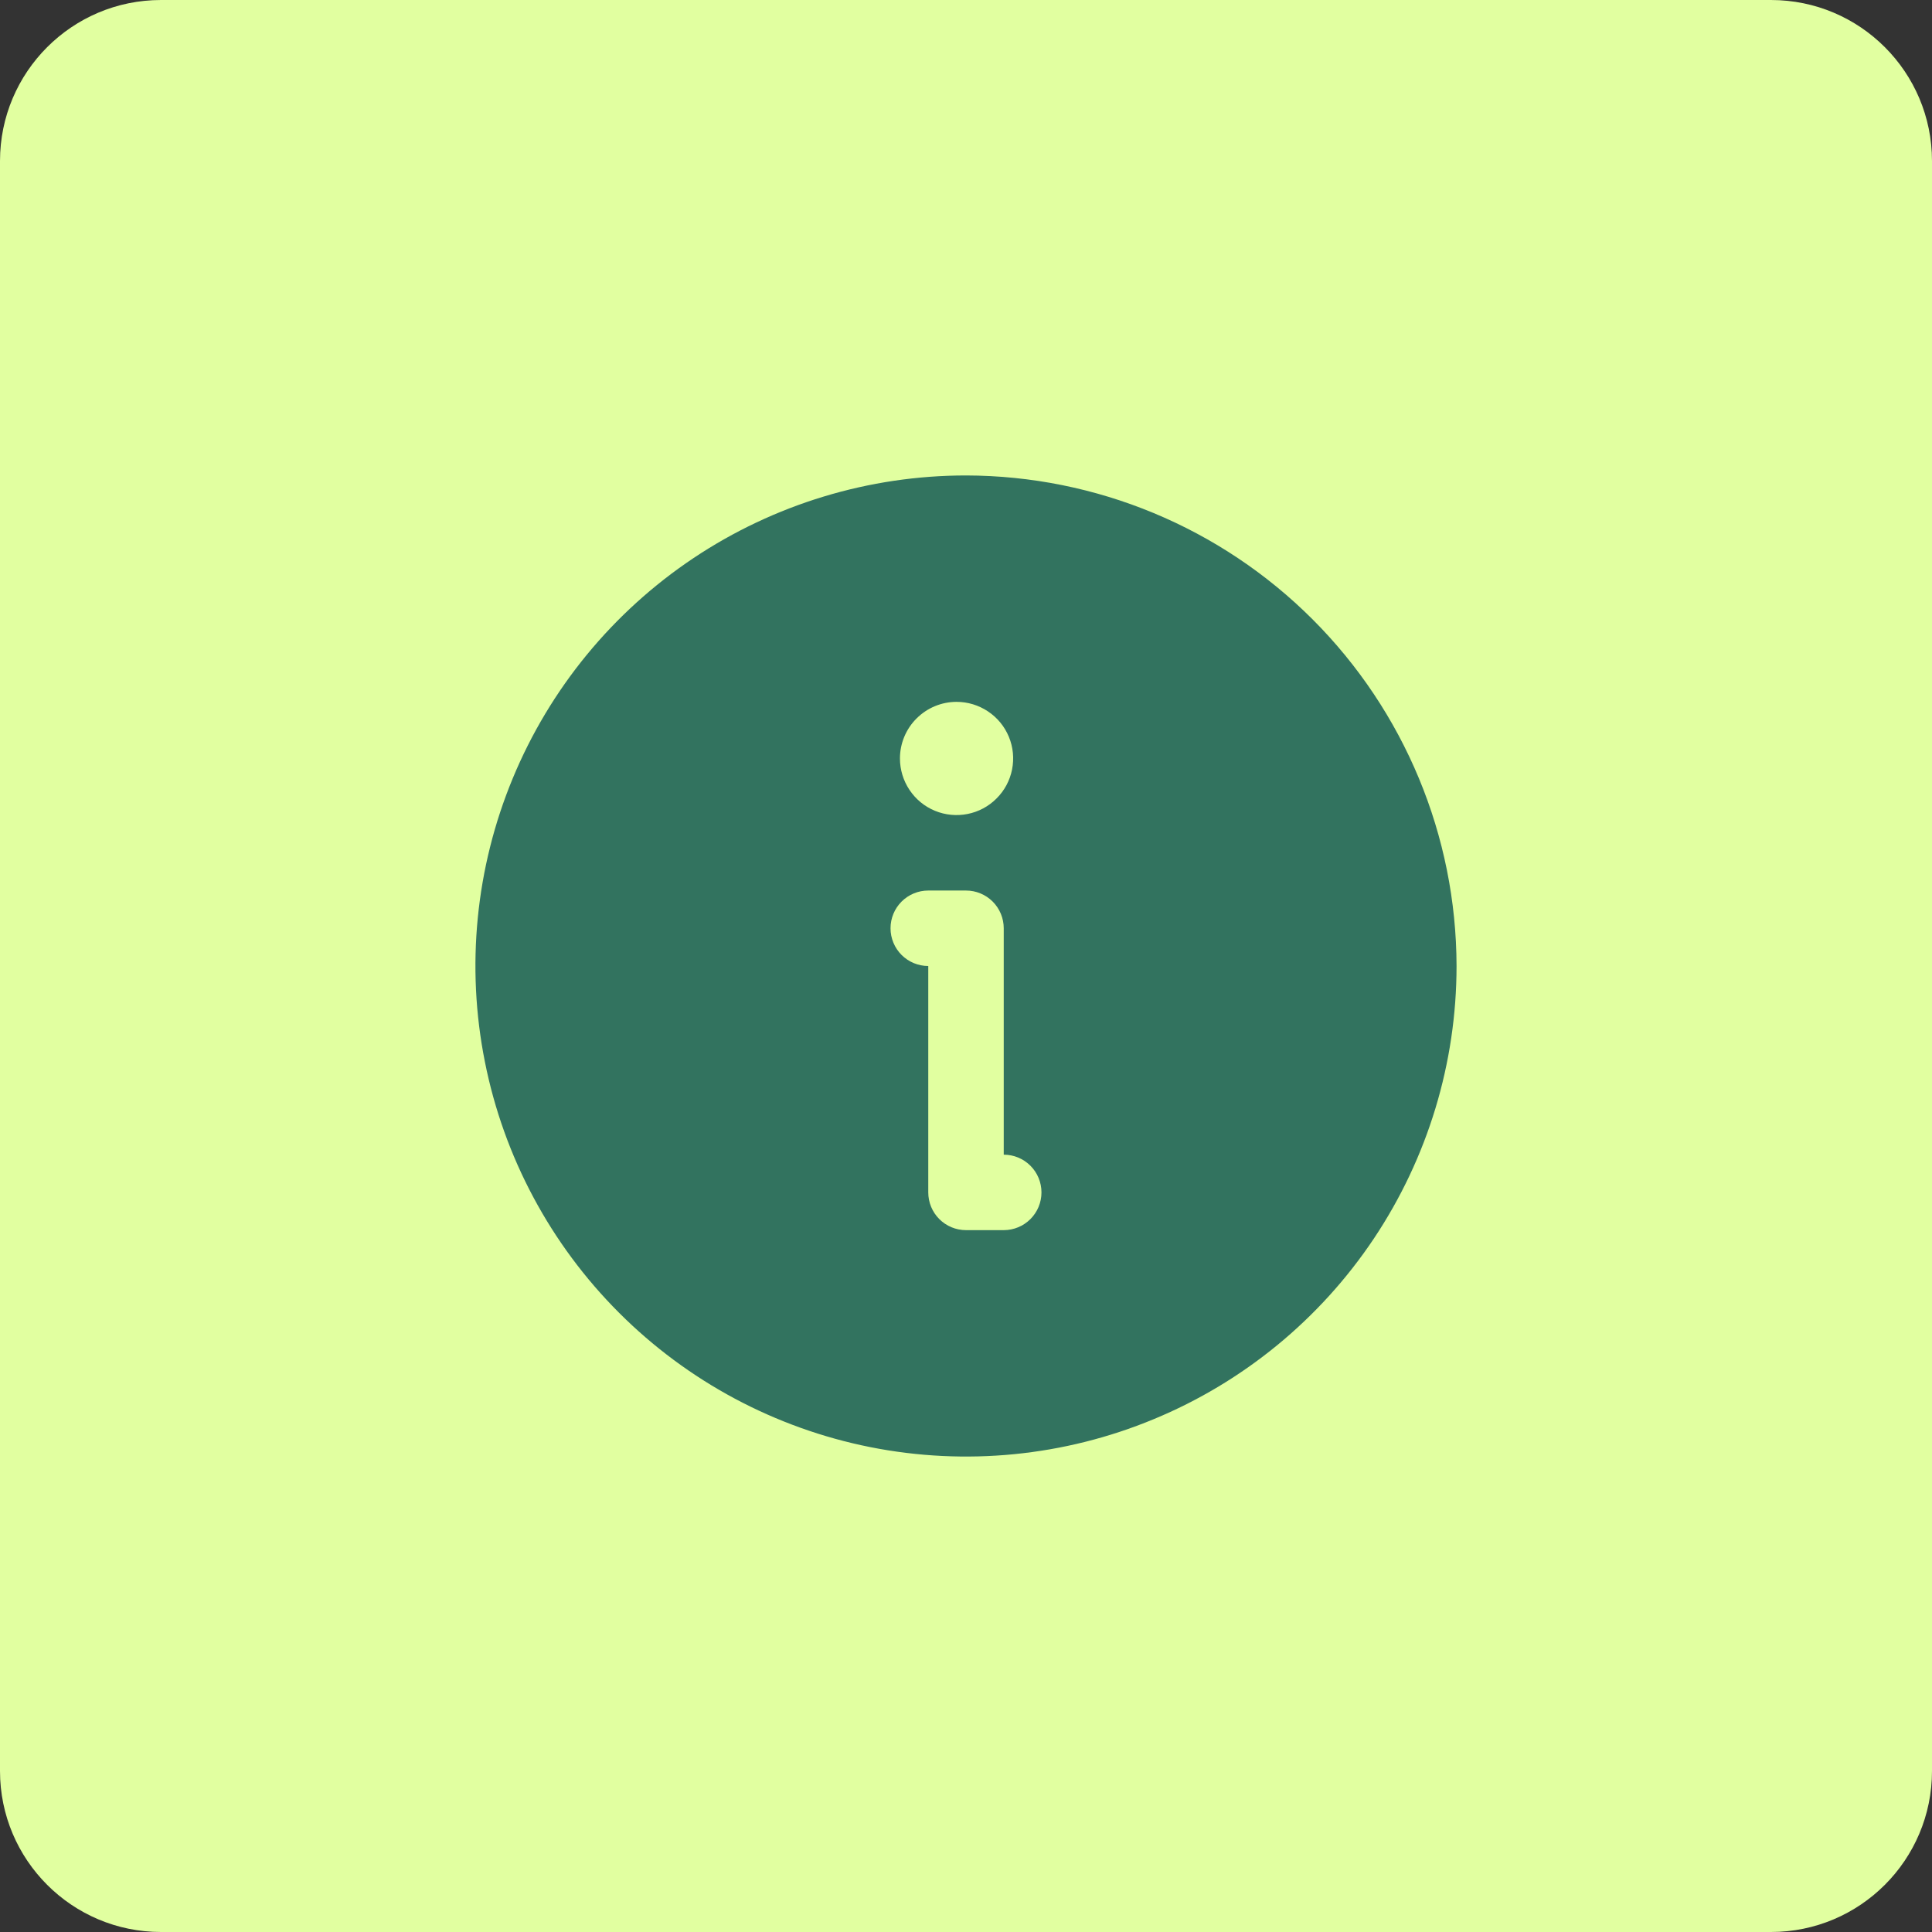 <svg width="32" height="32" viewBox="0 0 32 32" fill="none" xmlns="http://www.w3.org/2000/svg">
<rect x="0" y="0" width="32" height="32" fill="#333333" stroke="none"/>
<g clip-path="url(#clip0_268_409)">
<path d="M29.333 0H2.667C1.194 0 0 1.194 0 2.667V29.333C0 30.806 1.194 32 2.667 32H29.333C30.806 32 32 30.806 32 29.333V2.667C32 1.194 30.806 0 29.333 0Z" fill="#E1FFA0"/>
<mask id="mask0_268_409" style="mask-type:luminance" maskUnits="userSpaceOnUse" x="5" y="6" width="21" height="20">
<path d="M26 6H6V26H26V6Z" fill="white"/>
</mask>
<g mask="url(#mask0_268_409)">
<path d="M16 7.875C14.393 7.875 12.822 8.352 11.486 9.244C10.15 10.137 9.108 11.406 8.493 12.891C7.878 14.375 7.717 16.009 8.031 17.585C8.344 19.161 9.118 20.609 10.255 21.745C11.391 22.881 12.839 23.655 14.415 23.969C15.991 24.282 17.625 24.122 19.109 23.506C20.594 22.892 21.863 21.85 22.756 20.514C23.648 19.178 24.125 17.607 24.125 16C24.121 13.846 23.263 11.782 21.741 10.259C20.218 8.736 18.154 7.879 16 7.875ZM15.844 11.625C16.029 11.625 16.21 11.68 16.364 11.783C16.519 11.886 16.639 12.032 16.71 12.204C16.781 12.375 16.799 12.563 16.763 12.745C16.727 12.927 16.638 13.094 16.506 13.225C16.375 13.357 16.208 13.446 16.026 13.482C15.845 13.518 15.656 13.5 15.485 13.429C15.313 13.358 15.167 13.238 15.064 13.083C14.961 12.929 14.906 12.748 14.906 12.562C14.906 12.314 15.005 12.075 15.181 11.9C15.357 11.724 15.595 11.625 15.844 11.625ZM16.625 20.375H16C15.834 20.375 15.675 20.309 15.558 20.192C15.441 20.075 15.375 19.916 15.375 19.75V16C15.209 16 15.05 15.934 14.933 15.817C14.816 15.7 14.75 15.541 14.75 15.375C14.75 15.209 14.816 15.05 14.933 14.933C15.05 14.816 15.209 14.75 15.375 14.75H16C16.166 14.75 16.325 14.816 16.442 14.933C16.559 15.05 16.625 15.209 16.625 15.375V19.125C16.791 19.125 16.95 19.191 17.067 19.308C17.184 19.425 17.25 19.584 17.25 19.75C17.25 19.916 17.184 20.075 17.067 20.192C16.95 20.309 16.791 20.375 16.625 20.375Z" fill="#32735F"/>
</g>
</g>
<defs>
<clipPath id="clip0_268_409">
<rect width="32" height="32" fill="white"/>
</clipPath>
</defs>
</svg>
